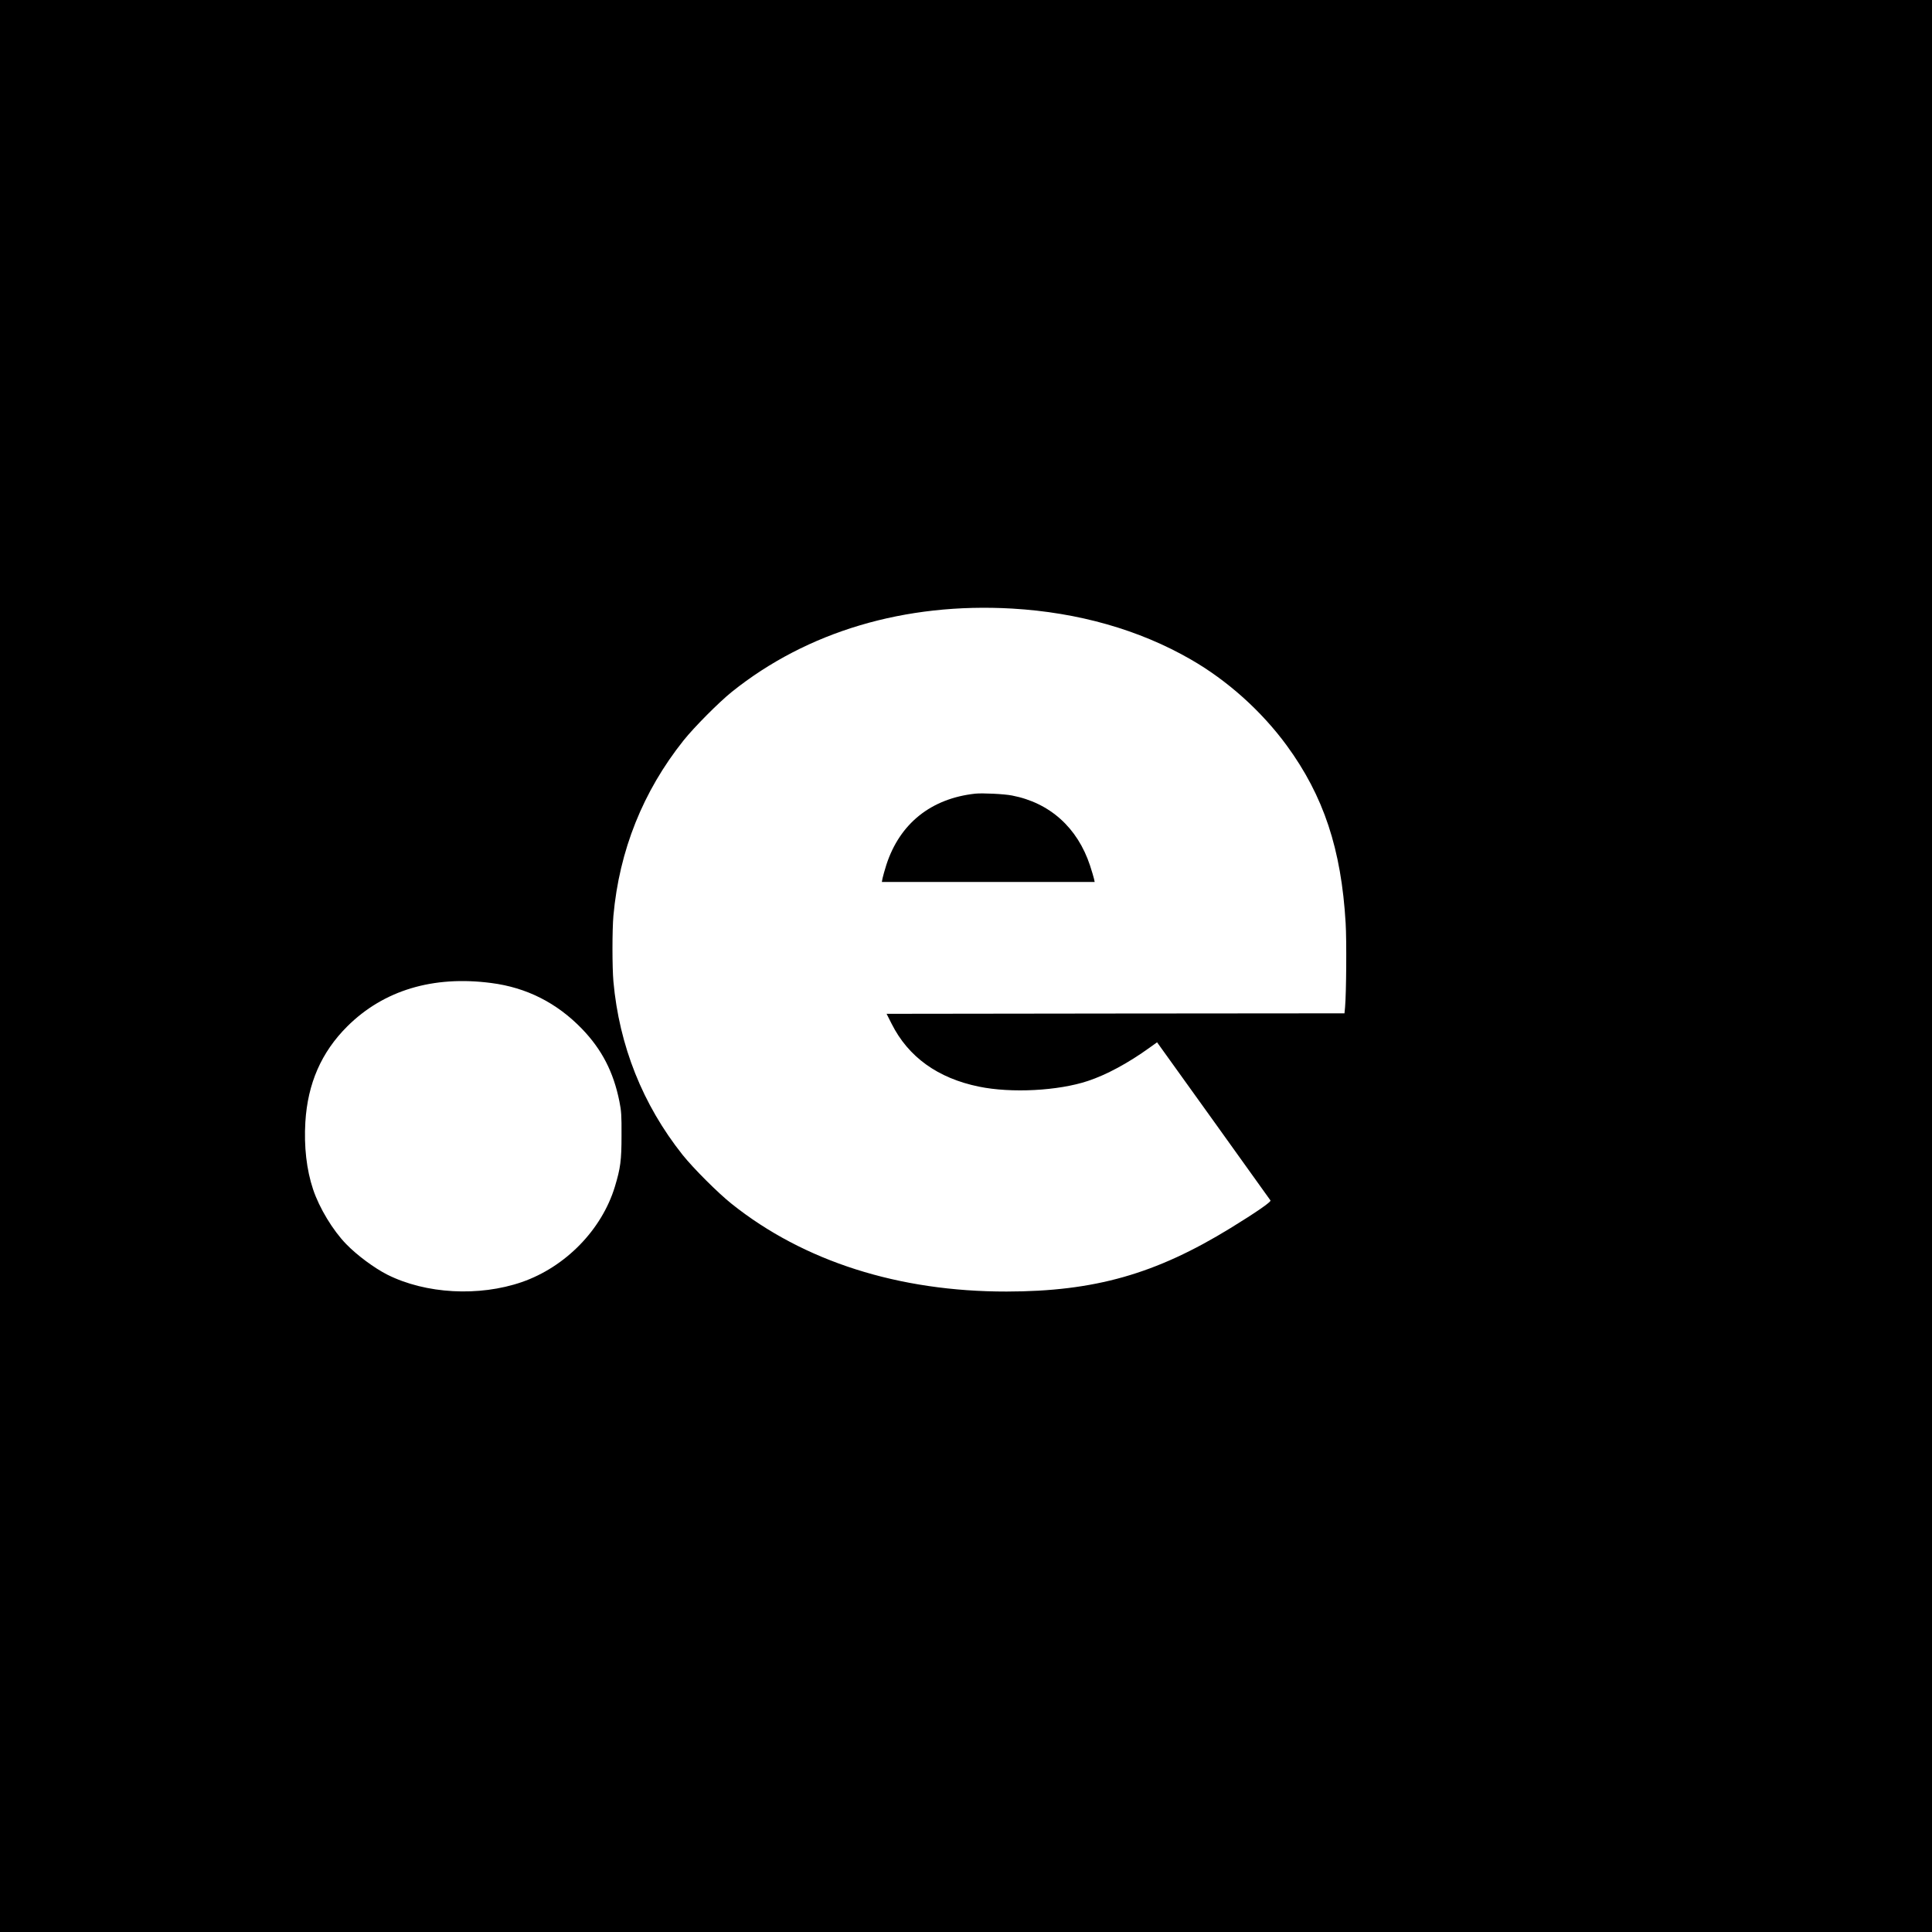 <?xml version="1.0" standalone="no"?>
<!DOCTYPE svg PUBLIC "-//W3C//DTD SVG 20010904//EN"
 "http://www.w3.org/TR/2001/REC-SVG-20010904/DTD/svg10.dtd">
<svg version="1.0" xmlns="http://www.w3.org/2000/svg"
 width="2000pt" height="2000pt" viewBox="0 0 2000 2000"
 preserveAspectRatio="xMidYMid meet">
<g transform="translate(0,2000) scale(0.1,-0.1)"
fill="#000000" stroke="none">
<path d="M0 10000 l0 -10000 10000 0 10000 0 0 10000 0 10000 -10000 0 -10000
0 0 -10000z m10479 3700 c684 -40 1314 -219 1847 -526 380 -218 733 -535 994
-891 382 -522 565 -1073 610 -1838 11 -180 7 -725 -6 -872 l-6 -63 -2370 -2
-2370 -3 52 -103 c172 -343 478 -564 905 -651 336 -69 821 -43 1127 59 193 64
417 185 639 345 l77 55 583 -812 c320 -447 586 -818 591 -825 10 -13 -148
-123 -412 -285 -778 -478 -1410 -657 -2320 -658 -1116 -1 -2099 312 -2845 907
-142 113 -397 368 -509 508 -413 520 -656 1130 -716 1795 -13 148 -13 532 0
680 61 676 306 1288 726 1815 110 138 367 396 500 503 780 625 1793 926 2903
862z m-5394 -3876 c367 -47 680 -206 940 -475 205 -213 326 -446 387 -751 20
-99 23 -142 22 -353 0 -258 -11 -338 -69 -530 -136 -446 -511 -830 -963 -987
-444 -153 -995 -123 -1393 77 -134 68 -314 201 -426 317 -138 142 -278 374
-342 566 -68 203 -95 444 -80 696 24 400 166 724 434 991 375 373 887 528
1490 449z"/>
<path d="M10095 11784 c-457 -50 -780 -309 -919 -735 -18 -57 -36 -121 -40
-141 l-7 -38 1101 0 1102 0 -7 33 c-4 17 -22 79 -41 137 -130 393 -417 650
-808 725 -81 16 -307 27 -381 19z"/>
</g>
</svg>
